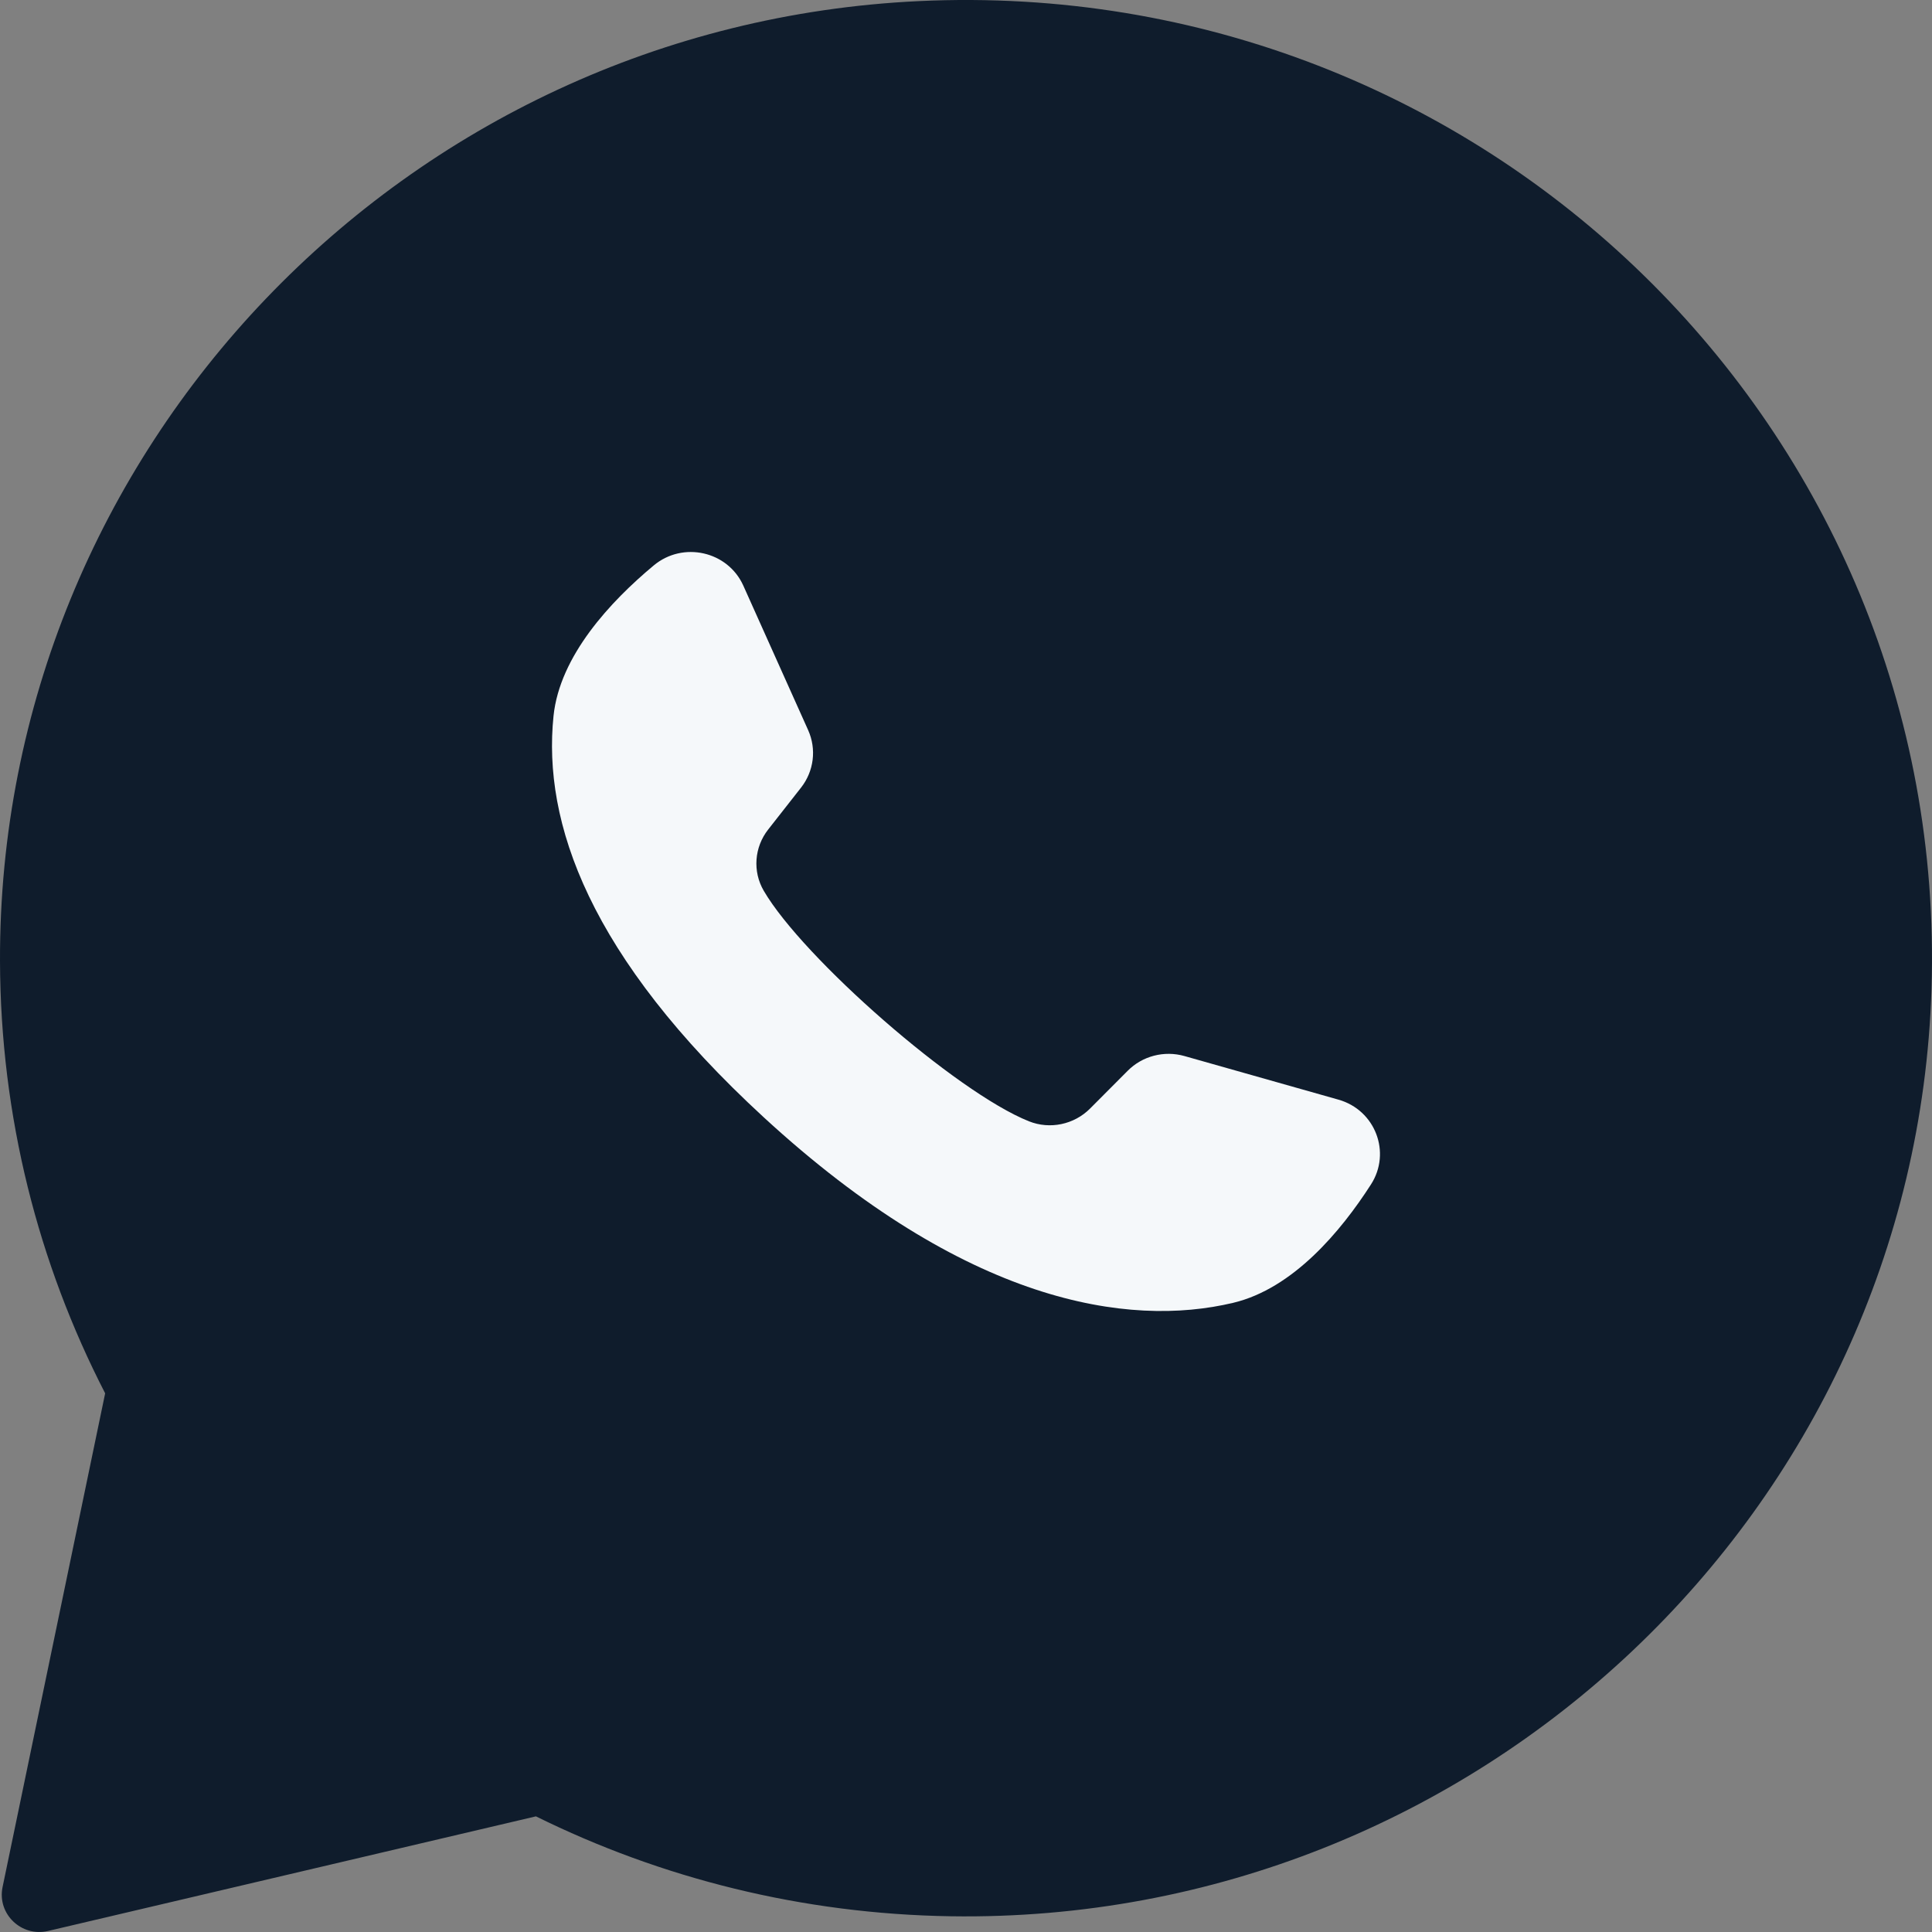 <?xml version="1.0" encoding="UTF-8"?> <svg xmlns="http://www.w3.org/2000/svg" width="28" height="28" viewBox="0 0 28 28" fill="none"><rect x="0" y="0" width="28" height="28" fill="#808080" stroke="none"/> <g clip-path="url(#clip0_1_233)"> <g clip-path="url(#clip1_1_233)"> <g clip-path="url(#clip2_1_233)"> <path d="M13.316 0.016C5.861 0.368 -0.023 6.527 6.49853e-05 13.93C0.007 16.185 0.556 18.313 1.524 20.193L0.037 27.35C-0.043 27.737 0.309 28.076 0.697 27.985L7.767 26.324C9.583 27.221 11.623 27.739 13.782 27.772C21.402 27.887 27.756 21.886 27.993 14.331C28.248 6.232 21.509 -0.371 13.316 0.016Z" fill="#0F1C2C"></path> <path d="M19.398 15.937L17.166 15.305C16.872 15.222 16.556 15.304 16.343 15.519L15.797 16.067C15.566 16.298 15.217 16.372 14.913 16.251C13.857 15.83 11.636 13.883 11.069 12.91C10.905 12.629 10.932 12.278 11.133 12.022L11.61 11.414C11.796 11.176 11.836 10.857 11.712 10.581L10.773 8.488C10.548 7.987 9.898 7.841 9.474 8.195C8.851 8.714 8.112 9.503 8.022 10.377C7.863 11.919 8.534 13.861 11.07 16.194C14 18.889 16.346 19.245 17.874 18.881C18.74 18.674 19.433 17.845 19.869 17.166C20.167 16.703 19.932 16.088 19.398 15.937Z" fill="#F5F8FA"></path> </g> </g> </g> <defs> <clipPath id="clip0_1_233"> <rect width="28" height="28" fill="white"></rect> </clipPath> <clipPath id="clip1_1_233"> <rect width="28" height="28" fill="white"></rect> </clipPath> <clipPath id="clip2_1_233"> <rect width="28" height="28" fill="white"></rect> </clipPath> </defs> </svg> 